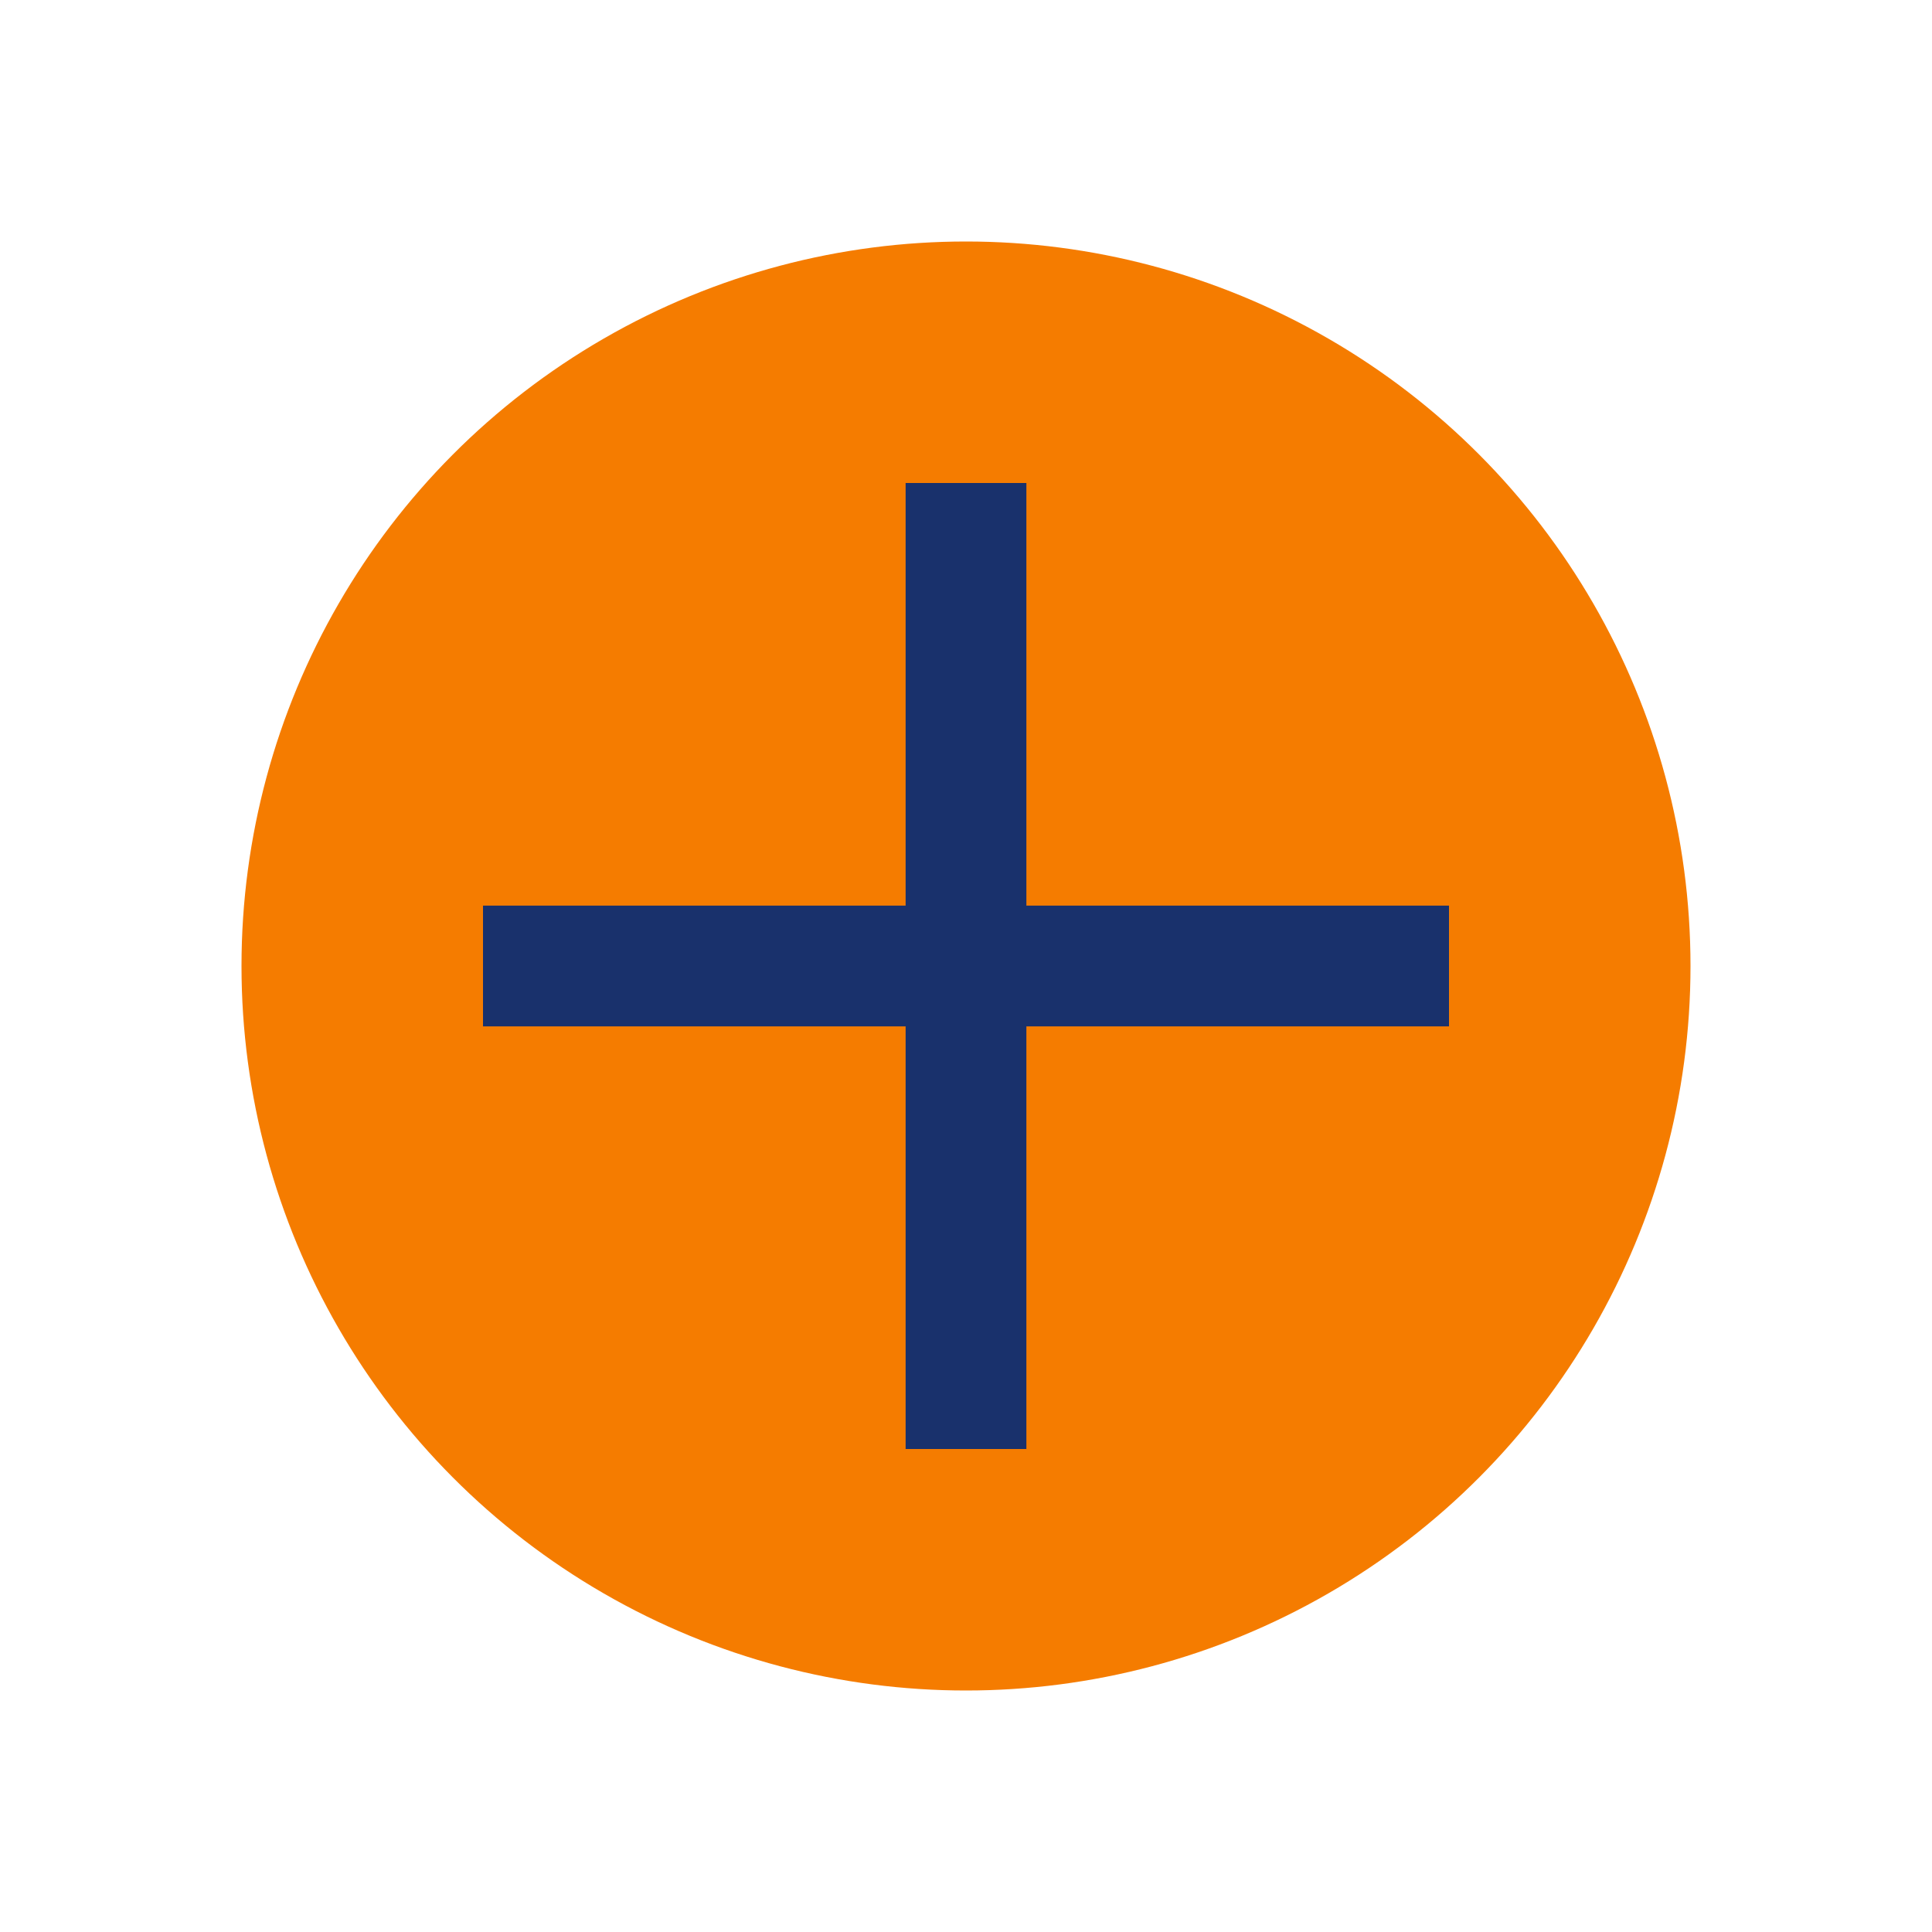 <?xml version="1.0" encoding="UTF-8"?>
<svg xmlns="http://www.w3.org/2000/svg" width="32" height="32" viewBox="0 0 32 32"><circle cx="16" cy="16" r="12" fill="#F57C00"/><path d="M8 16h16M16 8v16" stroke="#19316C" stroke-width="2"/></svg>